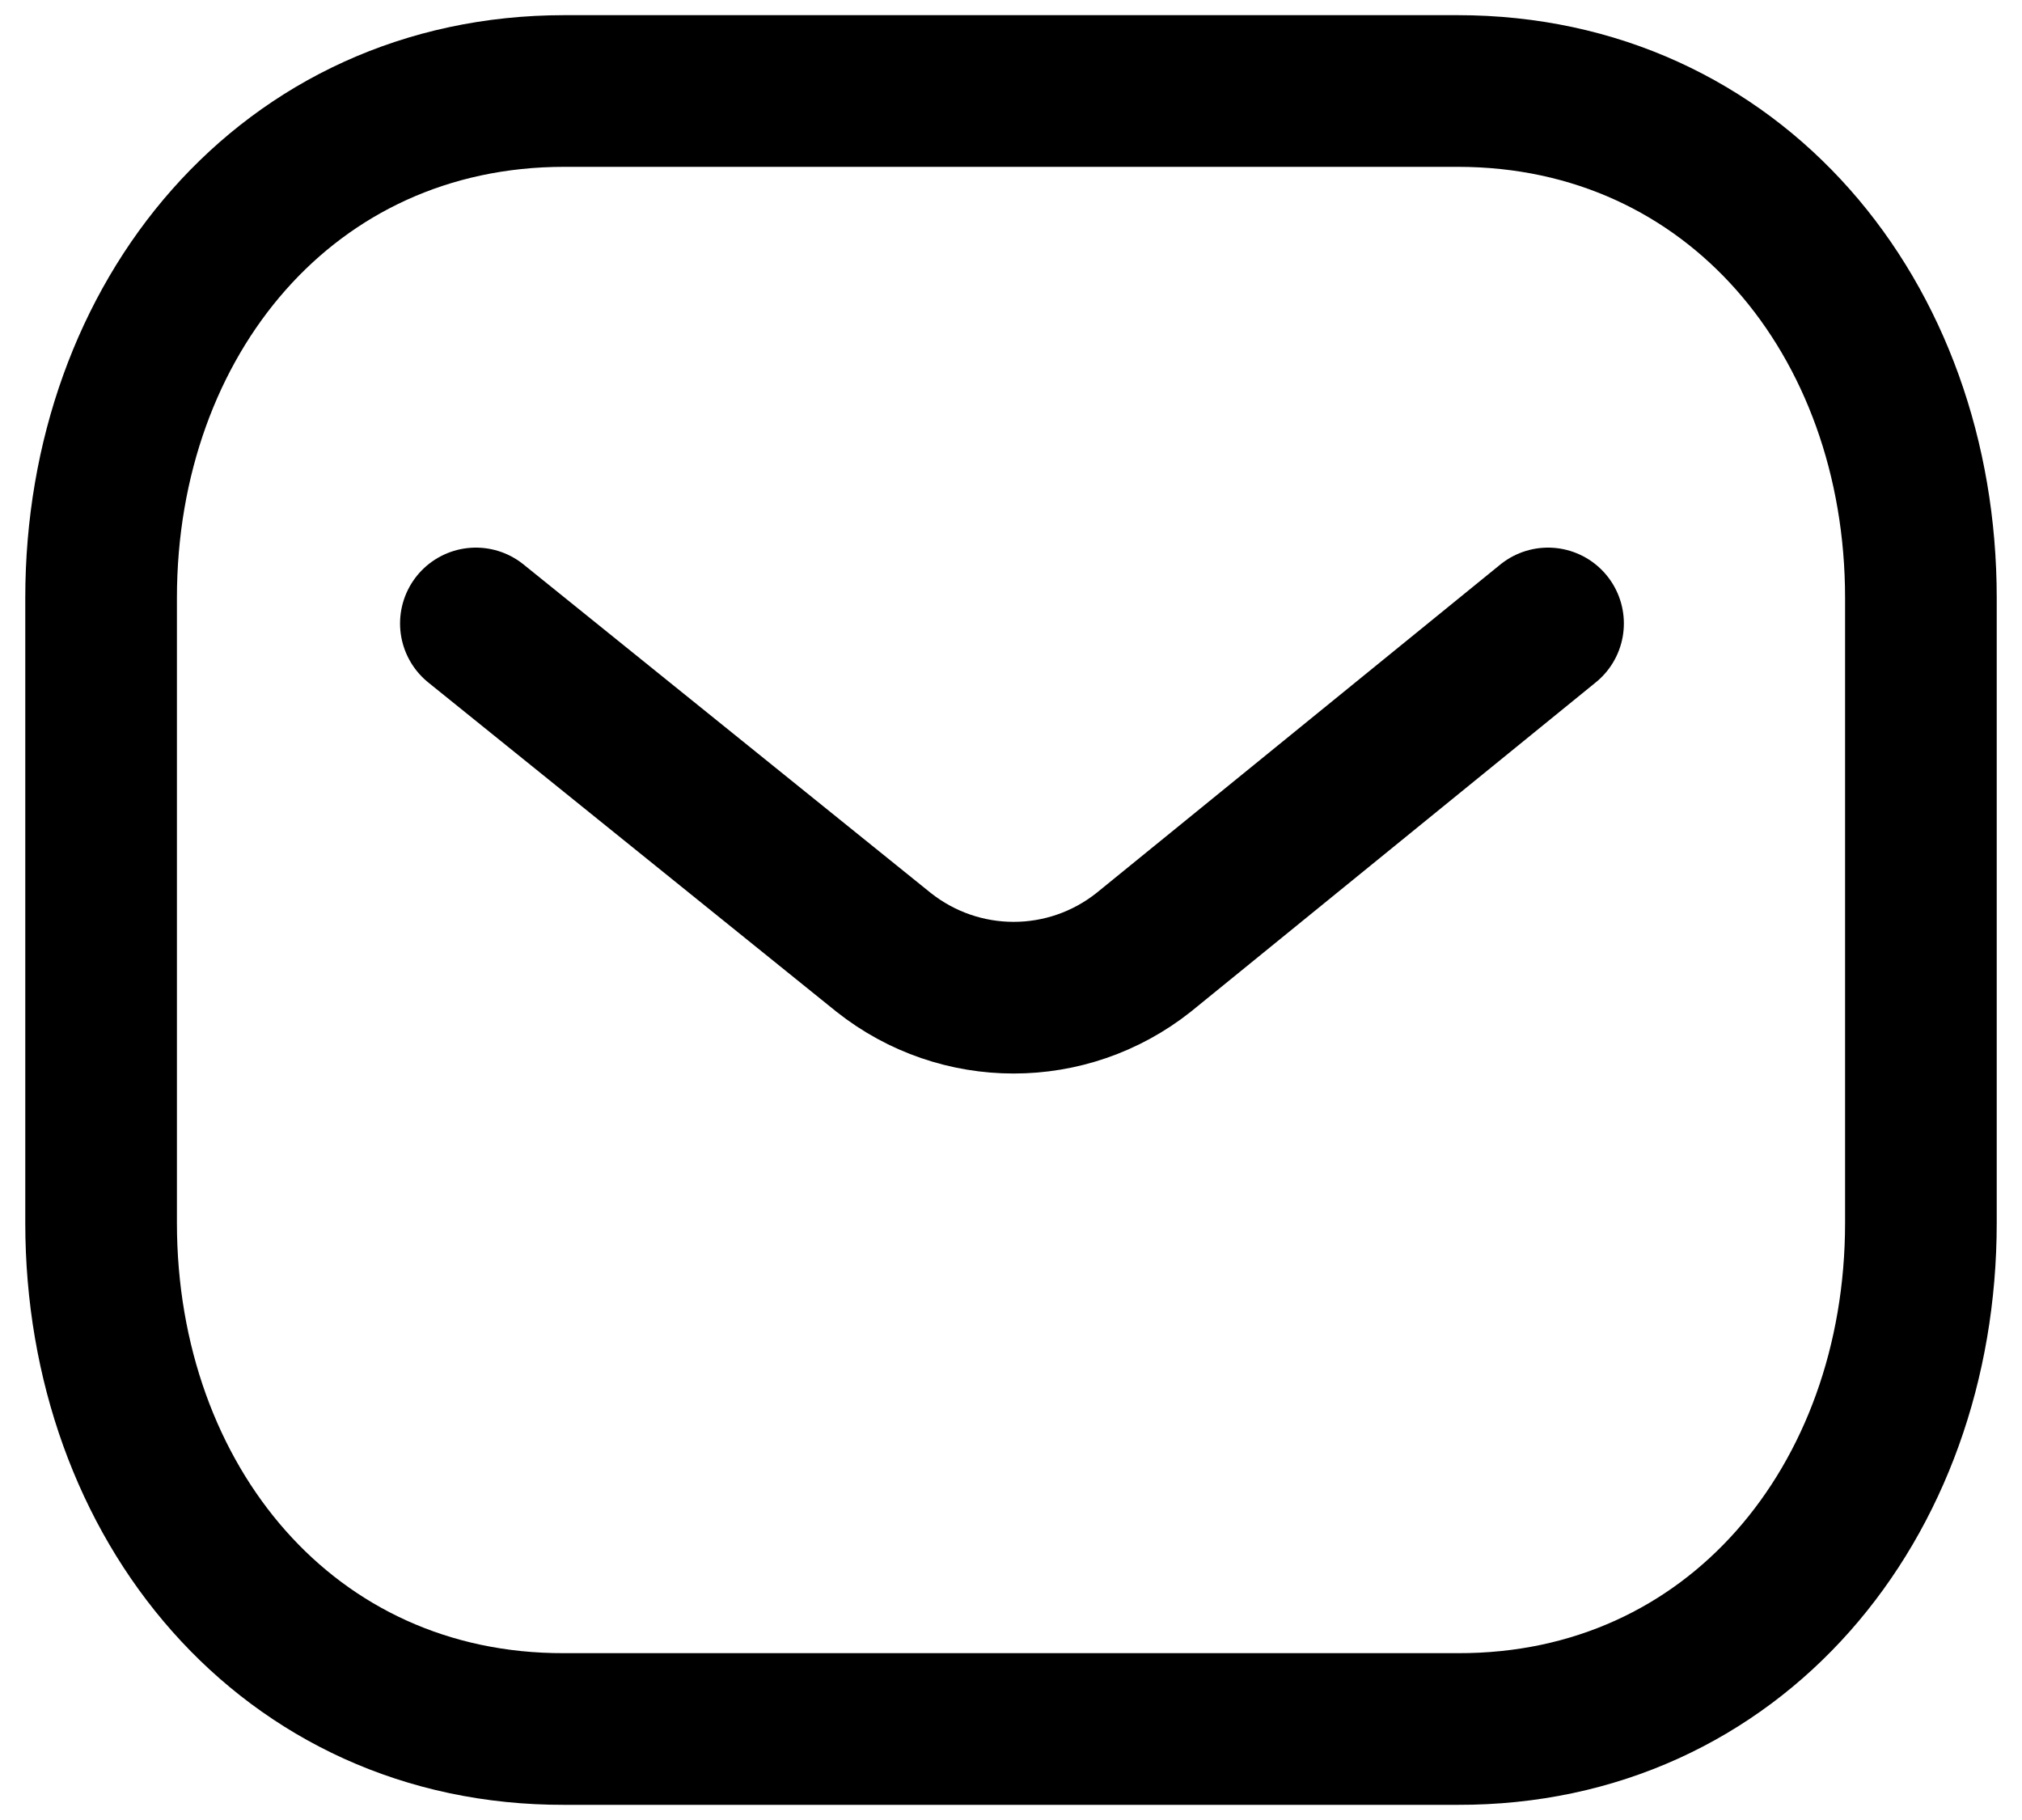 <svg width="20" height="18" viewBox="0 0 20 18" fill="none" xmlns="http://www.w3.org/2000/svg">
<path d="M15.312 6.166L11.313 9.418C10.558 10.017 9.495 10.017 8.739 9.418L4.707 6.166" stroke="black" stroke-width="1.5" stroke-linecap="round" stroke-linejoin="round"/>
<path fill-rule="evenodd" clip-rule="evenodd" d="M14.418 17.1C17.155 17.108 19 14.859 19 12.095V5.913C19 3.149 17.155 0.9 14.418 0.9H5.582C2.845 0.9 1 3.149 1 5.913V12.095C1 14.859 2.845 17.108 5.582 17.1H14.418Z" stroke="black" stroke-width="1.5" stroke-linecap="round" stroke-linejoin="round"/>
</svg>
